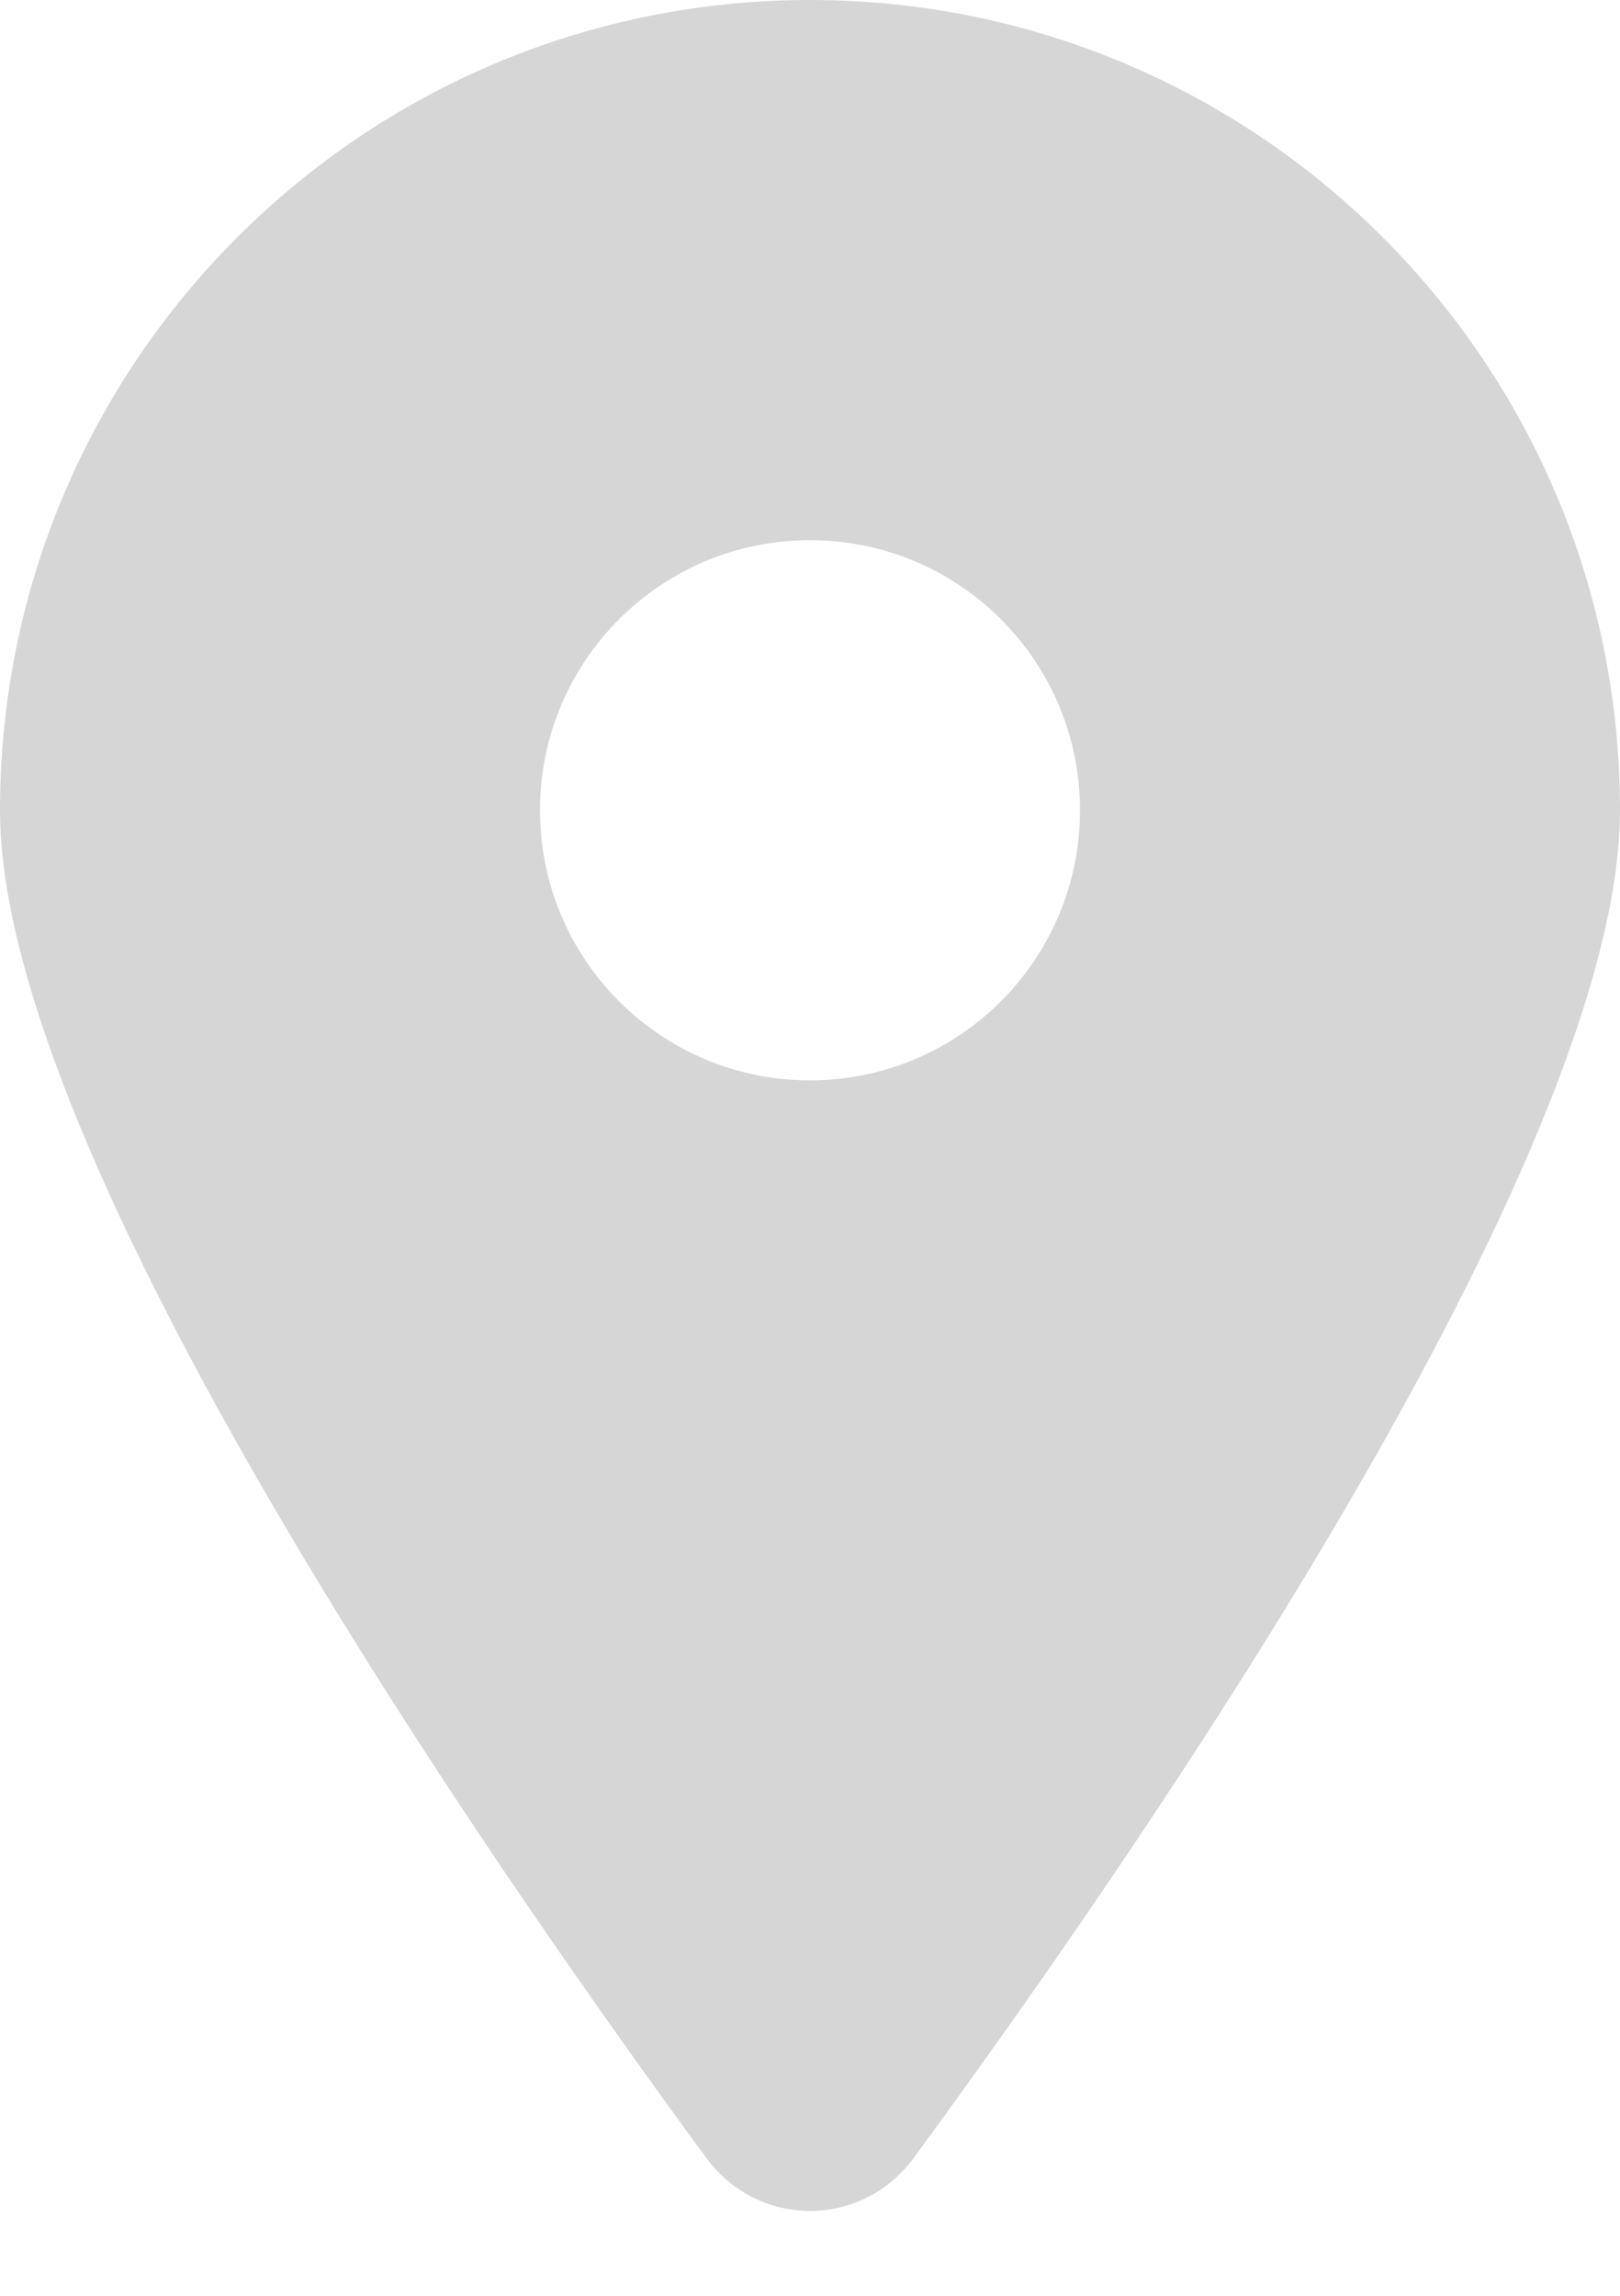 <svg width="12" height="17" viewBox="0 0 12 17" fill="none" xmlns="http://www.w3.org/2000/svg">
<path fill-rule="evenodd" clip-rule="evenodd" d="M6.769 15.978C8.387 13.775 12 8.571 12 6C12 2.686 9.314 0 6 0C2.686 0 0 2.686 0 6C0 8.571 3.613 13.775 5.231 15.978C5.617 16.503 6.383 16.503 6.769 15.978ZM6 8C7.105 8 8 7.105 8 6C8 4.895 7.105 4 6 4C4.895 4 4 4.895 4 6C4 7.105 4.895 8 6 8Z" fill="#D6D6D7"/>
</svg>
